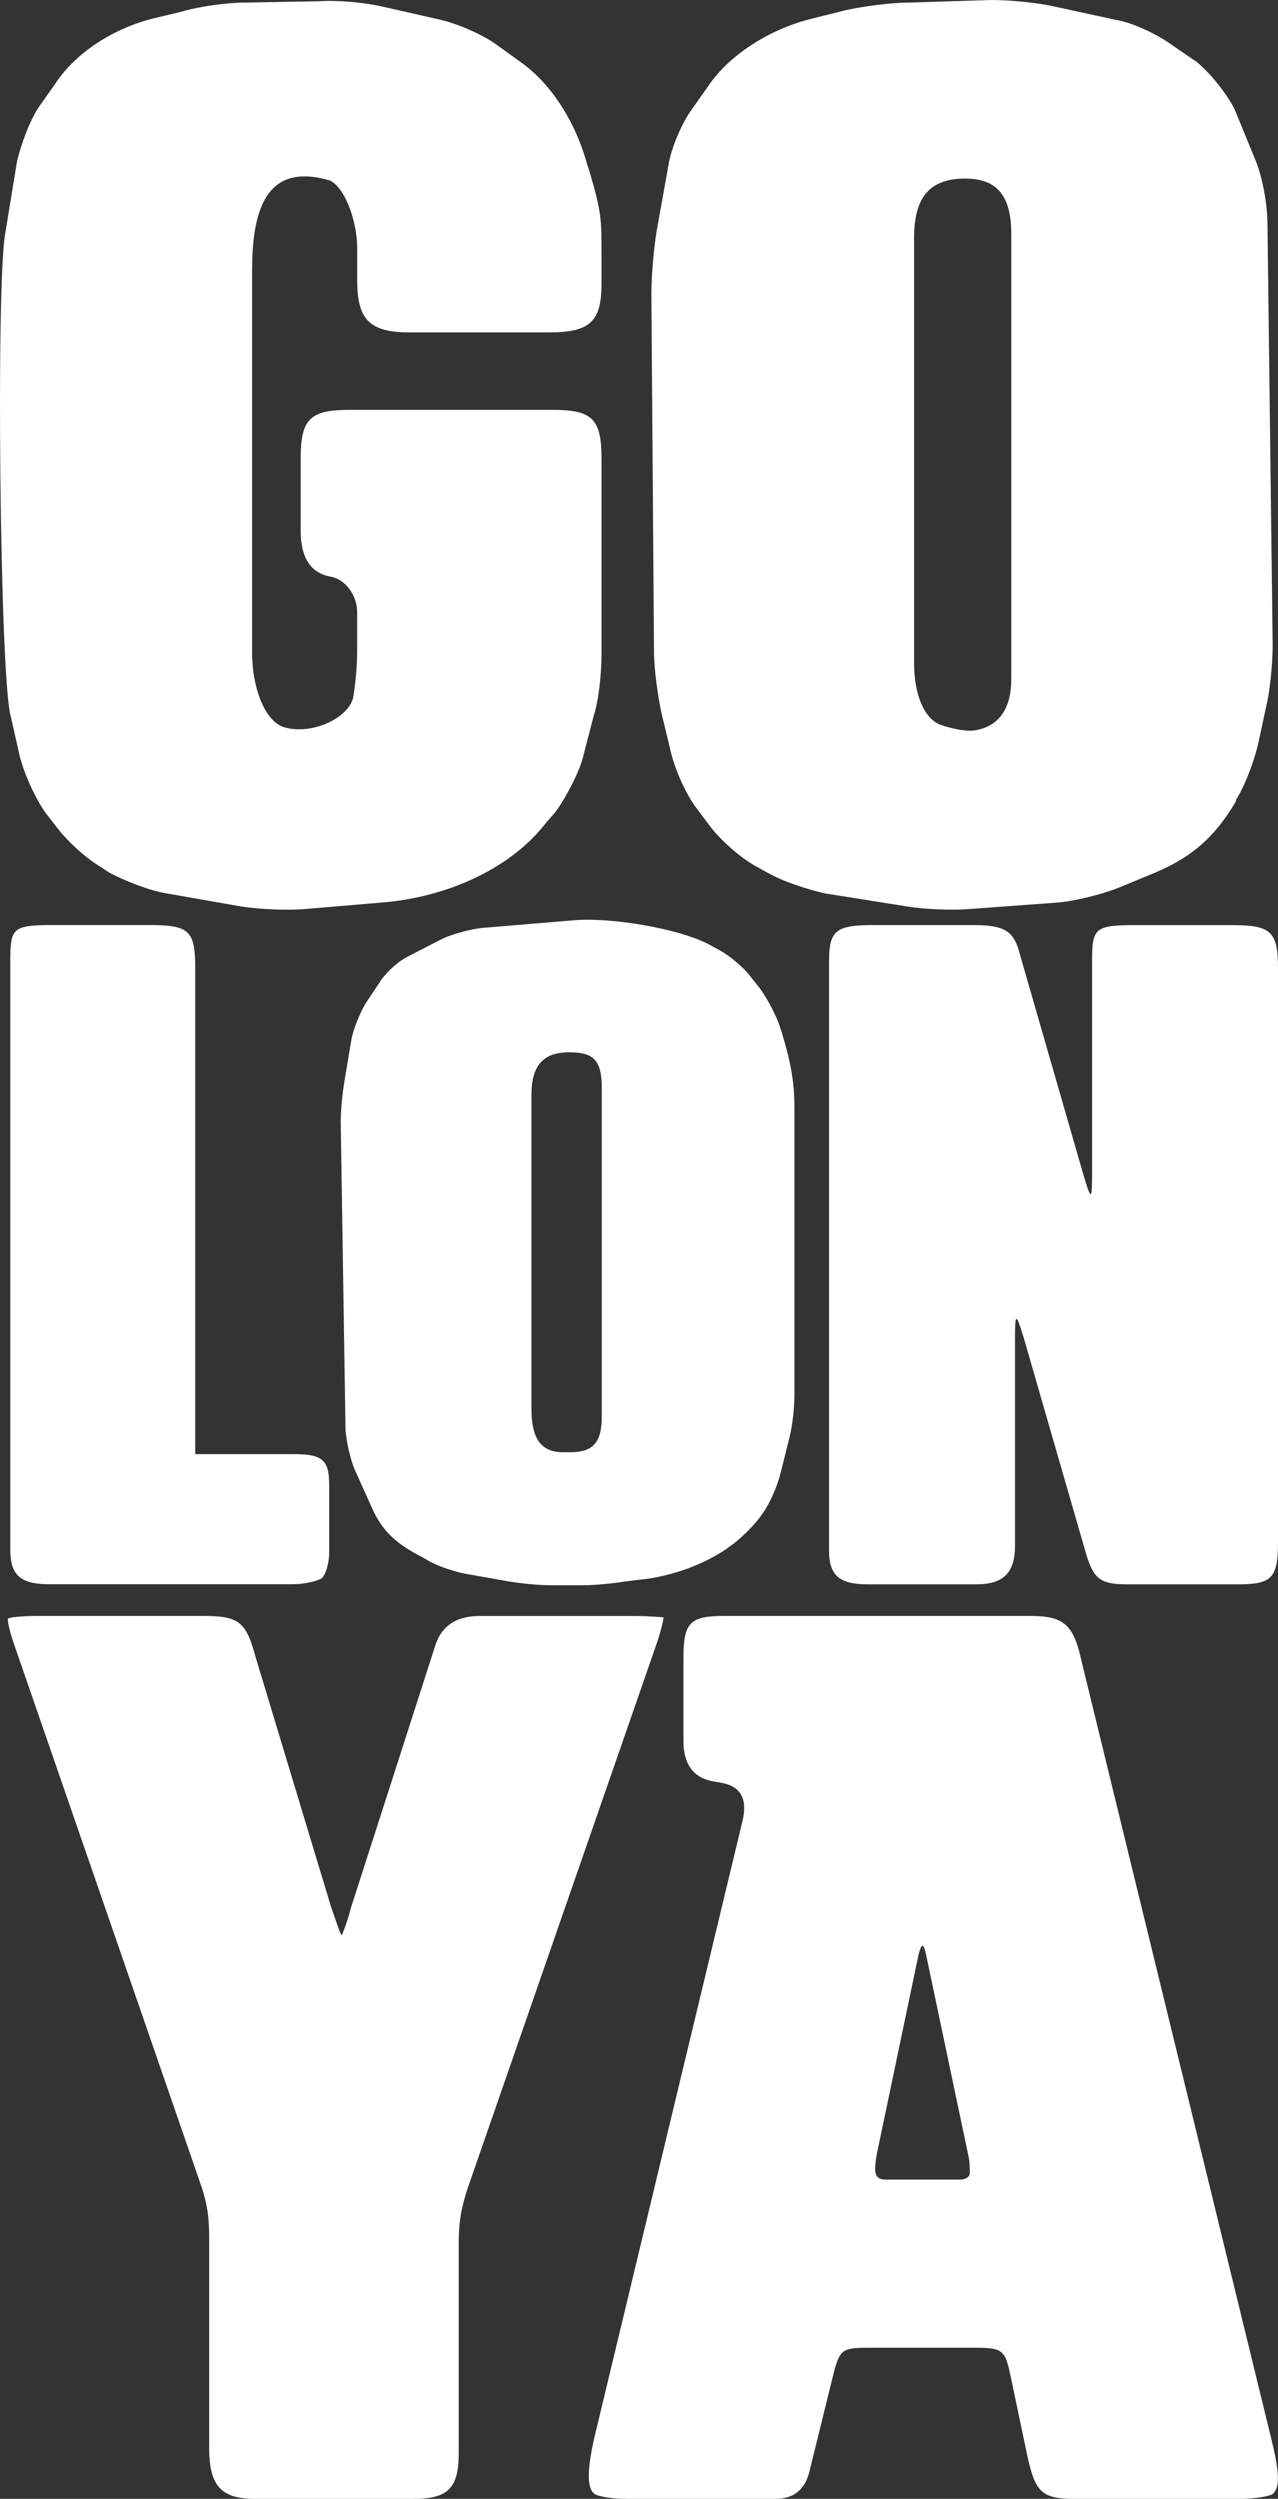 <?xml version="1.0" encoding="UTF-8"?>
<svg id="Layer_1" xmlns="http://www.w3.org/2000/svg" version="1.1" viewBox="0 0 385.92 754.35">
  <rect x="0" y="0" width="385.92" height="754.35" fill="#333333" stroke="none"/>
  <!-- Generator: Adobe Illustrator 29.8.1, SVG Export Plug-In . SVG Version: 2.1.1 Build 2)  -->
  <defs>
    <style>
      .st0 {
        fill: #fff;
      }
    </style>
  </defs>
  <path class="st0" d="M305.38,205.04V70.57c0-11.5-4.36-16.66-13.88-16.66-10.71,0-15.47,5.56-15.47,17.85v128.51c0,9.52,3.18,17.06,8.33,18.64l1.19.4c3.7,1.05,6.61,1.45,8.72,1.19,7.54-1.19,11.11-6.74,11.11-15.47h0ZM382.73,66.61l1.58,128.12c0,5.55-.79,13.88-1.98,18.64l-2.38,11.11c-1.19,5.16-3.97,12.69-6.75,17.05v.4c-6.34,10.71-13.08,16.66-24.19,21.42l-11.51,4.76c-5.16,1.98-13.09,3.96-18.24,4.36l-26.98,1.98c-5.16.4-13.48,0-18.25-.79l-24.98-3.97c-5.16-1.19-12.7-3.57-17.46-6.34l-3.56-1.98c-4.36-2.38-10.71-7.93-13.88-12.3l-3.57-4.76c-3.17-3.96-6.74-11.9-7.94-17.05l-2.77-11.5c-1.19-5.16-2.38-13.88-2.38-19.04l-.79-108.28c0-5.16.79-13.88,1.58-18.64l3.56-19.83c.79-5.16,3.97-12.69,7.14-17.06l4.76-6.74c6.34-9.52,18.64-17.45,31.73-20.62l9.52-2.38c5.16-1.19,13.88-2.38,19.03-2.38l25.39-.79c5.55,0,13.88.79,19.04,1.98l18.24,3.96c5.16.8,12.7,4.36,17.05,7.54l7.54,5.16c3.96,3.17,9.12,9.52,11.5,14.28l6.35,15.47c1.98,4.76,3.56,13.09,3.56,18.25l.04-.03h0ZM76.12,81.28v115.42c0,11.9,4.36,21.81,10.31,23.01,7.93,1.98,18.64-2.78,20.23-9.12.4-2.38,1.19-8.33,1.19-13.88v-11.9c0-5.16-3.57-9.92-7.93-10.71-6.08-1.06-9.12-5.69-9.12-13.88v-21.81c0-11.9,2.78-14.68,14.68-14.68h61.48c11.9,0,14.68,2.78,14.68,14.68v59.1c0,5.55-.8,13.88-2.38,18.64l-3.18,12.3c-1.19,4.76-5.16,12.3-8.33,16.66l-2.78,3.17c-10.31,13.48-29.35,22.61-49.98,24.2l-23.4,1.98c-5.16.4-13.48,0-18.64-.79l-22.61-3.97c-5.16-.79-13.09-3.96-17.45-6.34l-2.38-1.59c-4.76-2.78-10.71-8.33-13.88-12.69l-2.77-3.57c-3.18-4.36-6.74-12.3-7.94-17.45l-2.78-12.3C-.03,203.07-1.22,86.46,1.56,70.59l3.57-21.82c1.19-5.16,3.97-12.69,6.74-16.66l4.76-6.74c5.95-9.12,17.06-16.66,29.75-19.83l8.33-1.98c5.16-1.59,13.88-2.78,19.04-2.78l22.61-.4c5.55-.4,13.88.4,19.04,1.59l17.45,3.96c5.16,1.19,12.69,4.36,17.06,7.54l7.14,5.16c9.12,6.34,16.66,17.85,20.23,30.94l.79,2.38c3.57,12.3,3.57,13.88,3.57,25.39v8.33c0,11.5-3.57,14.68-15.87,14.68h-42.04c-12.3,0-15.87-3.97-15.87-15.86v-9.52c0-9.12-4.36-19.44-8.72-20.63-15.86-4.36-23.01,4.36-23.01,26.97v-.03h-.01Z"/>
  <path class="st0" d="M250.36,468.07v-178.04c0-9.02,2.04-10.76,13.09-10.76h30.54c9.31,0,12.22,1.75,13.96,8.73l19.2,66.62c2.33,7.85,2.63,7.85,2.63-.29v-64.29c0-9.89.87-10.76,13.08-10.76h29.39c11.64,0,13.67,2.04,13.67,13.09v173.1c0,10.76-1.74,12.8-11.93,12.8h-33.45c-8.14,0-10.18-1.45-12.52-9.02l-18.9-65.46c-2.32-7.56-2.62-7.56-2.62.29v62.55c0,8.15-3.49,11.64-11.64,11.64h-32.87c-8.44,0-11.64-2.62-11.64-10.18v-.02h.01ZM181.72,427.64v-99.21c0-8.14-2.32-10.76-9.6-10.76h-.29c-7.85,0-11.35,4.08-11.35,12.8v94.84c0,9.02,2.91,13.09,9.6,13.09h2.04c6.98,0,9.6-2.91,9.6-10.76h0ZM104.34,431.71l-1.45-93.1c0-3.49.59-9.31,1.17-12.51l2.04-12.22c.58-3.2,2.62-8.15,4.36-11.06l4.07-6.11c1.75-2.91,5.82-6.69,9.02-8.15l10.18-5.24c3.2-1.45,8.73-2.91,11.93-3.2l27.93-2.33c11.63-.87,31.13,2.62,39.85,6.98l3.78,2.04c3.2,1.74,7.27,5.23,9.31,7.85l3.2,4.08c2.03,2.91,4.94,8.14,6.11,12.22l.28.87c2.91,9.6,3.78,15.42,3.78,22.98v86.41c0,3.49-.58,9.02-1.45,12.51l-2.91,11.64c-.88,3.2-2.91,8.15-4.95,11.06l-1.45,2.04c-2.03,2.62-6.11,6.69-9.31,8.73l-.29.29c-6.97,4.66-14.83,7.57-23.27,9.02l-7.27.87c-3.49.59-9.31,1.17-12.8,1.17h-10.18c-3.49,0-9.02-.58-12.51-1.17l-13.09-2.32c-3.2-.59-8.44-2.33-11.35-4.08l-1.46-.87c-8.15-4.08-12.22-8.15-15.13-14.55l-5.24-11.64c-1.46-3.2-2.62-8.73-2.91-12.22h.01ZM3.11,467.78v-178.05c0-9.6.87-10.47,12.8-10.47h29.38c11.93,0,13.67,1.75,13.67,13.09v146.62h29.68c8.73,0,10.76,1.75,10.76,9.31v20.37c0,3.49-1.17,6.98-2.33,7.85-1.46.87-5.24,1.74-8.73,1.74H14.74c-8.73,0-11.64-2.91-11.64-10.47h.01Z"/>
  <path class="st0" d="M277.36,590.15l-12.29,58.7c-.4,1.59-.8,4.36-.8,5.95,0,2.38,1.2,3.18,3.18,3.18h22.22c1.98,0,3.17-.8,3.17-1.99s0-3.56-.4-5.15l-12.69-60.29c-.4-1.99-.79-3.18-1.19-3.18s-.8,1.19-1.2,2.78h0ZM218.66,487.82h92.42c9.92,0,13.08,2.38,15.47,13.48l57.51,235.6c2.38,9.92,2.38,13.88.4,15.87-.79.79-5.55,1.58-9.92,1.58h-49.98c-9.92,0-11.9-1.98-14.27-12.69l-5.17-24.6c-1.58-7.53-2.38-8.32-10.31-8.32h-32.52c-7.94,0-8.73.4-10.71,8.32l-7.14,28.96c-1.32,5.55-4.76,8.33-10.31,8.33h-44.81c-4.76,0-9.12-.79-9.92-1.58-2.38-1.99-1.98-8.33.4-18.25l44.42-184.83c1.59-6.61-.53-10.45-6.34-11.5l-2.38-.4c-6.08-1.05-9.12-5.15-9.12-12.29v-24.99c0-10.71,1.99-12.69,12.3-12.69h-.02,0ZM198.02,496.94l-56.72,163.42c-1.98,5.94-2.78,10.31-2.78,16.65v63.47c0,10.71-3.17,13.88-13.88,13.88h-47.6c-10.31,0-13.88-3.97-13.88-15.47v-63.86c0-6.34-.8-10.71-2.78-16.26L4.45,496.94c-1.58-4.36-2.38-8.33-1.98-8.33.4-.4,4.36-.79,9.12-.79h49.58c10.71,0,13.09,1.58,15.86,11.9l23.01,76.16c1.59,4.37,2.78,8.33,3.17,8.33,0,0,1.59-3.56,2.78-8.33l25.39-78.93c1.85-6.08,6.35-9.12,13.49-9.12h46.41c4.76,0,8.73.4,9.12.4,0,.4-.8,4.36-2.38,8.72h0Z"/>
</svg>